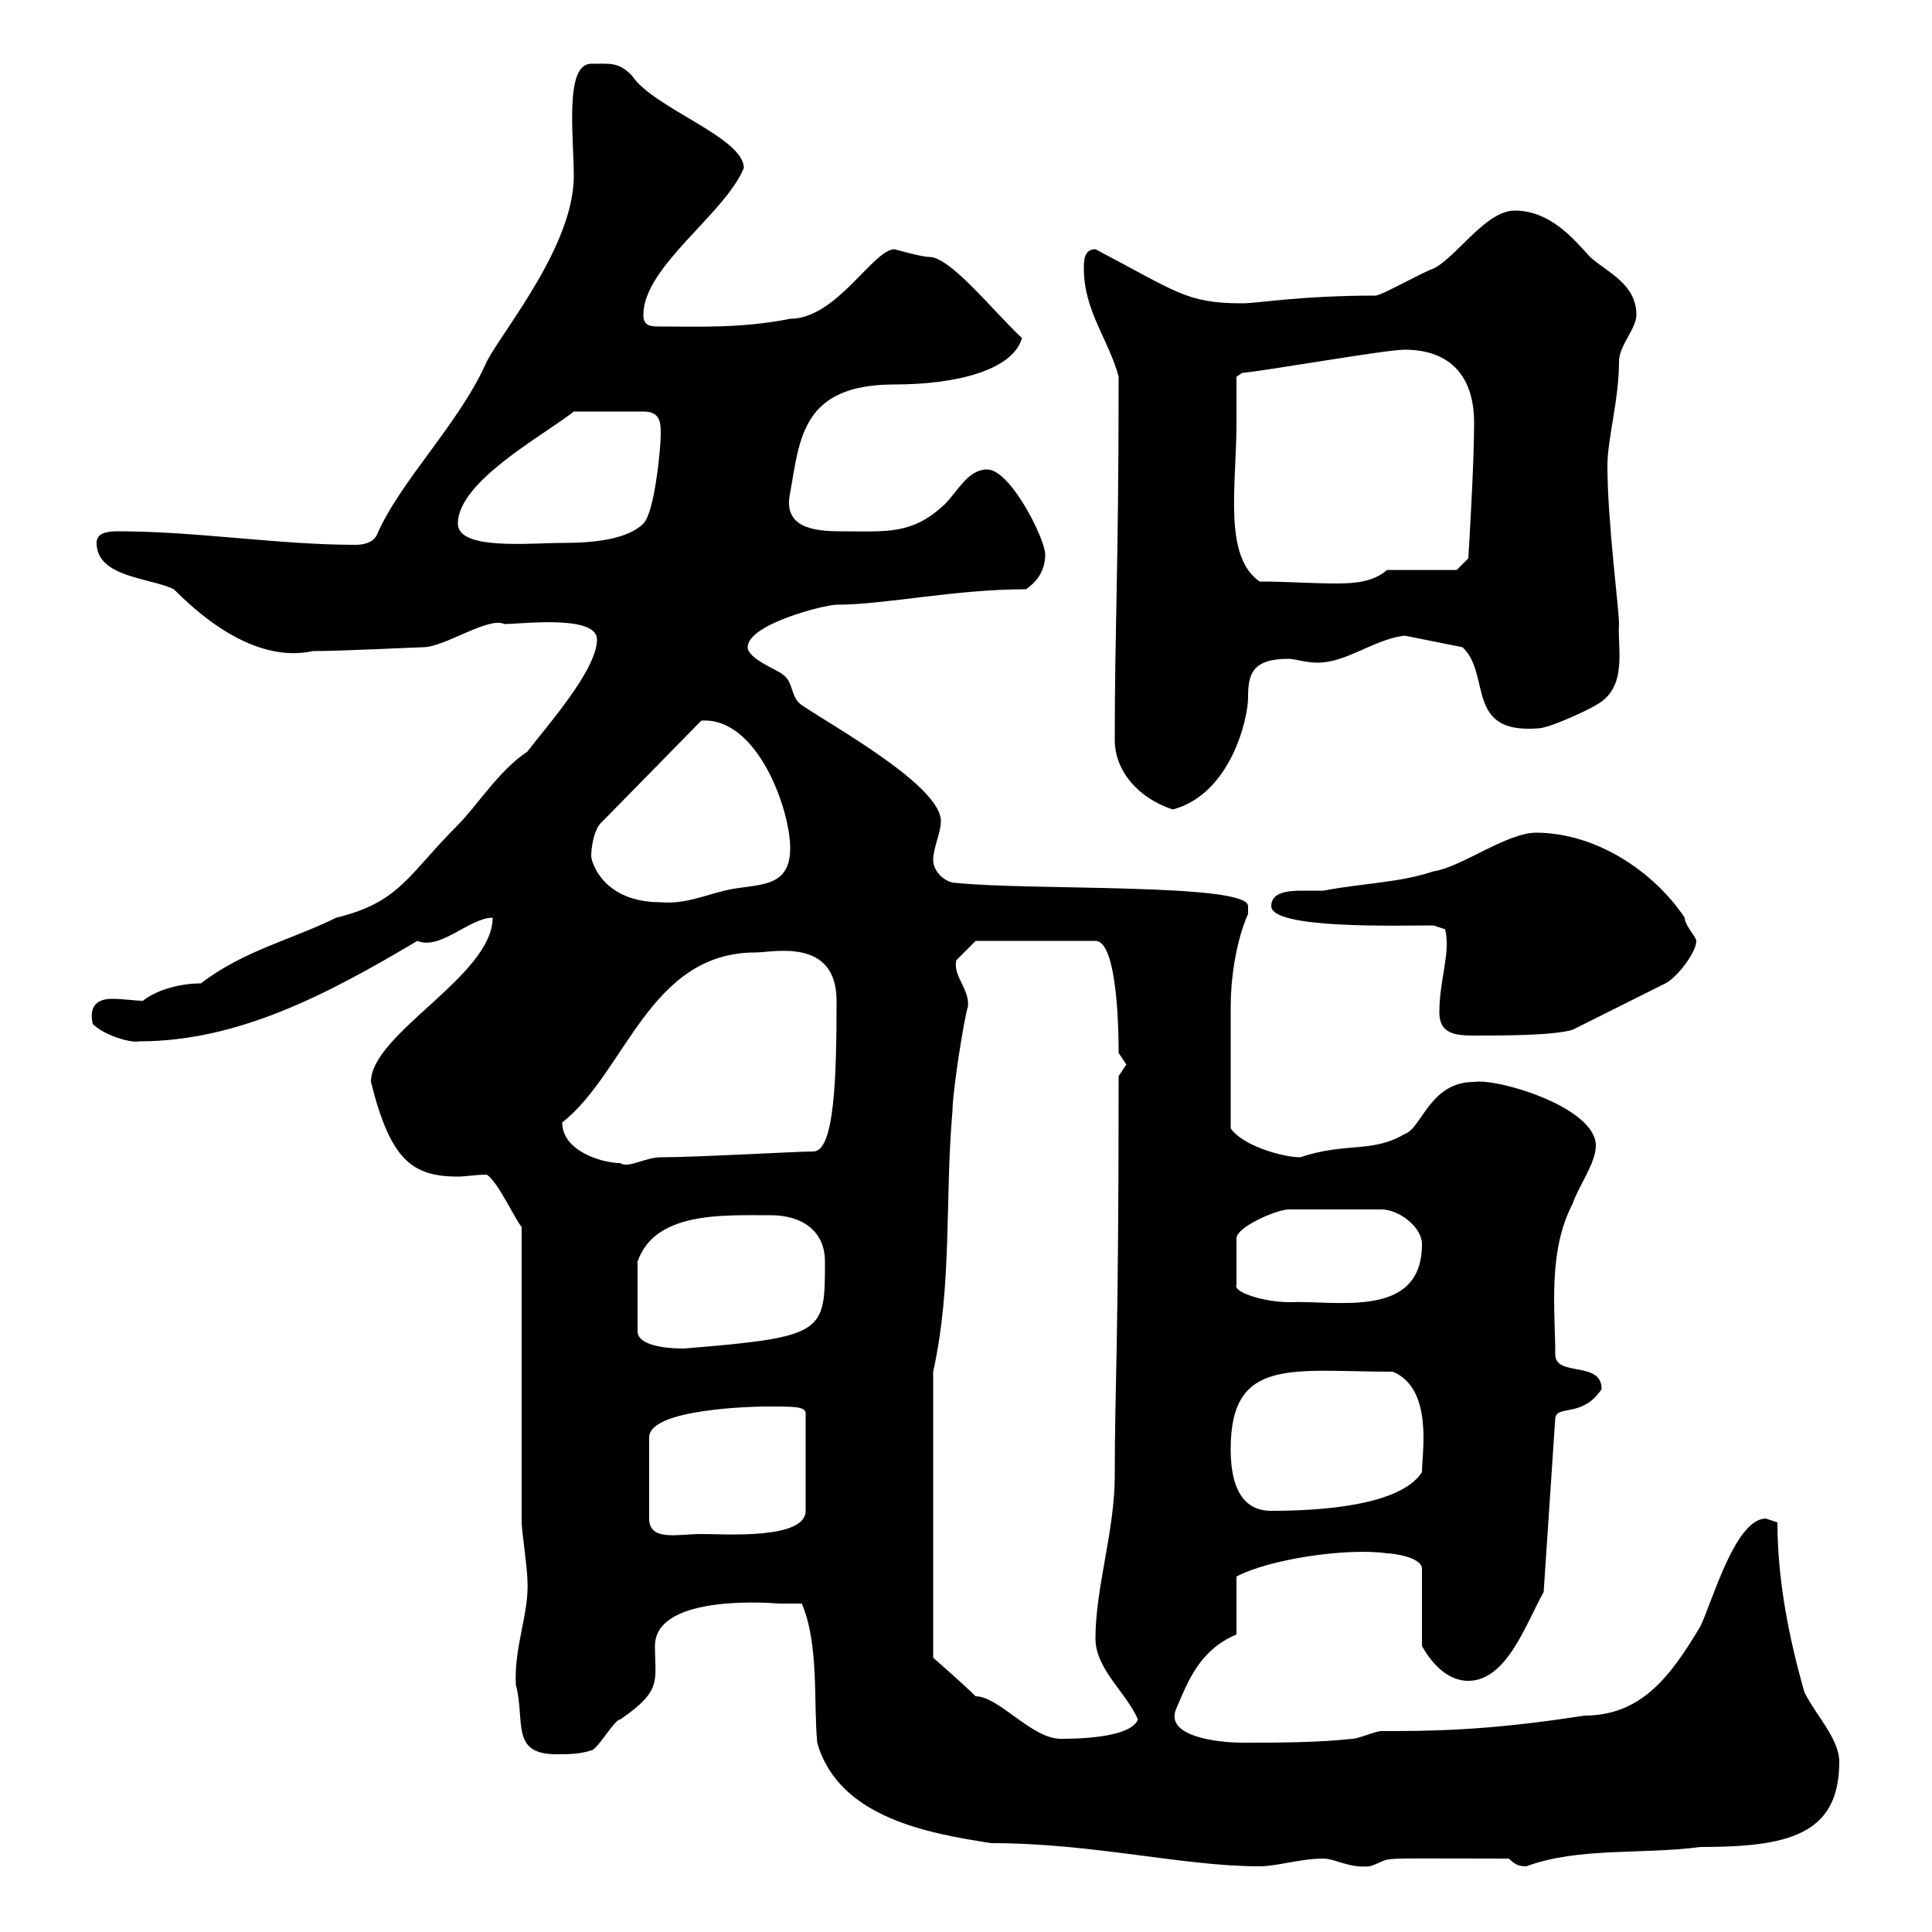 <svg xmlns="http://www.w3.org/2000/svg" xmlns:xlink="http://www.w3.org/1999/xlink" width="300" height="300"><path d="M124.50 249C127.20 255.30 126.30 264.30 126.90 270.60C130.20 282.30 144.30 284.70 153.90 286.20C169.80 286.20 183.60 289.80 195.60 289.80C198.30 289.80 201.90 288.60 205.50 288.60C207.30 288.60 209.40 290.10 212.70 289.80C217.20 288.30 211.20 288.60 234.30 288.60C235.20 289.50 235.80 289.80 237 289.80C245.10 286.80 255 288 264 286.80C277.50 286.80 285.60 285 285.60 273.60C285.60 270 282 266.40 280.20 262.80C277.80 254.40 276 245.40 276 236.40C276 236.40 274.20 235.80 274.20 235.80C269.40 235.80 265.80 249 264 252.60C259.50 260.10 255 266.40 246 266.40C230.70 268.80 221.70 268.80 214.50 268.80C213.60 268.80 210.90 270 210 270C204.60 270.60 198.30 270.60 192.90 270.60C189.30 270.60 180.60 269.70 182.70 265.20C184.50 261 186.30 256.20 192 253.80L192 244.80C197.10 242.10 209.10 240.30 215.40 241.20C216.30 241.20 220.80 241.80 220.80 243.60L220.80 255.60C222 257.70 224.40 261 228 261C234 261 237 252 239.70 247.20L241.50 220.20C241.80 218.10 245.70 220.20 248.70 215.70C248.70 211.20 241.50 213.90 241.50 210.30C241.50 203.40 240.30 194.40 244.20 186.90C245.10 184.20 247.80 180.60 247.80 177.90C247.80 171.90 232.50 167.40 228.90 168C222 168 220.80 175.20 218.10 176.10C213 179.10 209.10 177.30 201.90 179.70C199.20 179.70 192.90 177.90 191.10 175.20C191.10 168.30 191.10 160.20 191.10 156.30C191.10 152.70 191.70 146.70 193.80 141.90C193.80 141.90 193.80 141.90 193.80 140.70C193.80 137.10 160.20 138.30 148.50 137.10C146.70 137.10 144.90 135.30 144.90 133.50C144.90 131.70 146.10 129.30 146.10 127.50C146.10 122.10 129.90 113.10 124.50 109.50C122.70 108.30 123.30 105.90 121.50 104.70C120.90 104.10 116.10 102.30 116.10 100.50C116.10 96.90 128.10 93.90 129.90 93.90C137.40 93.90 148.20 91.50 159.30 91.50C161.10 90.30 162.30 88.50 162.30 86.10C162.30 83.70 156.90 72.90 153.30 72.90C150.30 72.90 148.80 76.20 146.70 78.30C141.60 83.10 137.70 82.50 130.50 82.50C126.30 82.50 121.50 81.90 122.70 76.50C124.20 68.10 124.50 59.70 138.90 59.70C148.20 59.70 157.20 57.60 158.70 52.50C154.20 48.30 147.60 39.90 144.30 39.90C143.10 39.90 138.90 38.70 138.90 38.70C135.60 38.70 129.90 49.50 122.70 49.50C115.20 51 108.60 50.70 102.60 50.70C101.10 50.70 99.90 50.70 99.90 48.90C99.90 41.40 112.50 33.30 115.50 26.10C115.50 21.30 101.40 16.80 98.10 11.70C96 9.60 94.80 9.90 91.80 9.90C87.60 9.90 89.10 21.30 89.10 27.30C89.10 38.10 78.30 51 75.60 56.10C71.40 65.70 62.10 74.70 58.50 83.10C57.90 84.30 56.40 84.60 55.20 84.60C43.20 84.60 30.60 82.50 18.30 82.50C16.50 82.50 15 82.80 15 84.30C15 89.70 23.40 89.70 27 91.50C30 94.50 39 103.20 48.60 101.10C53.10 101.10 64.80 100.50 65.70 100.50C69 100.50 75.90 95.70 78.30 96.90C81 96.90 92.70 95.40 92.70 99.30C92.70 104.10 84.60 113.10 81.90 116.70C77.40 119.70 74.10 125.10 71.10 128.10C63.30 135.90 62.10 140.10 52.20 142.50C45.60 145.80 37.80 147.60 31.20 152.70C27.60 152.70 24 153.90 22.20 155.40C21 155.40 19.20 155.10 17.40 155.10C15 155.10 13.80 156.30 14.40 159C16.20 160.80 20.40 162 21.60 161.70C36.90 161.70 50.70 154.50 64.80 146.10C68.40 147.60 72.90 142.50 76.50 142.50C76.50 151.50 57.60 160.50 57.60 168C60.60 180 63.90 182.70 71.10 182.70C72.30 182.70 73.80 182.40 75.60 182.40C77.40 183.60 80.10 189.60 81 190.50L81 236.40C81 237.60 81.90 243.60 81.90 245.40C82.20 250.50 79.80 255.60 80.10 261.60C81.60 267.30 79.20 272.40 86.40 272.40C88.20 272.40 90 272.40 91.80 271.80C92.70 271.80 95.40 267 96.30 267C102.90 262.50 101.70 261 101.70 255.60C101.70 247.20 120.90 249 120.90 249C121.50 249 123.30 249 124.50 249ZM144.90 213C147.90 199.50 146.70 186 147.90 172.50C147.90 169.50 149.70 158.10 150.30 156.30C150.60 153.60 147.90 151.50 148.50 149.10C149.70 147.90 151.50 146.10 151.50 146.10L170.10 146.10C173.70 146.10 173.70 161.70 173.70 163.50C173.70 163.50 174.90 165.30 174.90 165.30C174.90 165.30 173.70 167.10 173.70 167.10C173.70 210.30 173.10 214.80 173.10 229.20C173.10 237.60 170.10 246.60 170.10 254.40C170.10 259.20 174.90 262.80 176.70 267C175.50 270 166.50 270 164.70 270C160.20 270 155.10 263.40 151.50 263.40C149.70 261.60 144.90 257.40 144.90 257.40ZM119.10 218.40C123.30 218.40 124.80 218.40 125.10 219.30L125.10 234.60C125.10 239.10 112.50 238.20 108.90 238.20C105.30 238.20 100.80 239.40 100.80 235.80L100.80 223.20C100.80 218.70 117.30 218.40 119.10 218.40ZM191.10 225C191.10 210.60 200.70 213 216.30 213C222.60 215.70 220.80 225.60 220.80 228.60C218.10 232.80 209.10 234.60 197.40 234.60C192 234.60 191.10 229.20 191.10 225ZM119.70 188.70C124.50 188.70 128.10 191.10 128.10 195.90C128.10 207 128.10 207.60 106.20 209.40C105.30 209.40 99 209.40 99 206.70L99 195.90C101.70 188.10 112.20 188.70 119.70 188.70ZM220.80 193.20C220.80 204.90 207.60 201.90 200.10 202.20C196.50 202.20 191.40 200.70 192 199.50L192 192.30C192 190.50 198.30 187.80 200.10 187.80L214.50 187.80C217.20 187.80 220.80 190.50 220.80 193.20ZM87.30 174.30C97.20 166.50 100.80 147.90 117.30 147.90C120 147.90 129.90 145.50 129.90 155.40C129.90 167.10 129.60 178.80 126.30 178.80C123.60 178.80 108.30 179.70 102.60 179.70C100.20 179.70 97.50 181.50 96.30 180.60C93.60 180.60 87.30 178.80 87.30 174.30ZM223.50 157.20C223.50 160.50 225.90 160.80 228.90 160.80C233.40 160.80 241.20 160.80 244.20 159.90L258.60 152.70C260.40 151.80 263.40 147.90 263.40 146.10C263.40 145.50 261.60 143.70 261.60 142.50C256.80 135.30 247.80 129.30 238.50 129.30C234 129.30 226.80 134.70 222.60 135.30C217.20 137.10 211.80 137.10 205.50 138.30C204.60 138.30 203.40 138.30 202.20 138.30C199.80 138.30 197.40 138.60 197.40 140.70C197.40 144.30 217.20 143.70 222.60 143.70L224.40 144.30C225.30 147.90 223.50 152.10 223.50 157.20ZM91.80 132.90C91.80 132 92.10 128.70 93.60 127.50L108.90 111.90C117.60 111.30 122.70 125.70 122.70 131.70C122.70 138.30 117.30 137.10 112.50 138.30C108.90 139.20 106.20 140.40 102.60 140.10C93.60 140.10 91.80 133.80 91.80 132.90ZM173.10 114.90C173.10 119.70 176.70 123.90 182.10 125.70C191.10 123.30 193.80 111.60 193.80 108.30C193.80 104.70 194.40 102.30 200.10 102.30C201 102.30 202.80 102.90 204.60 102.90C209.10 102.90 213.30 99.30 218.10 98.70L227.10 100.50C231.60 104.70 227.40 114 238.80 113.10C240.60 113.10 246.90 110.10 247.80 109.50C252.90 106.80 251.10 100.50 251.40 96.90C251.40 94.50 249.60 81 249.60 72.30C249.60 68.10 251.40 62.10 251.40 56.10C251.40 53.70 254.10 51 254.10 48.90C254.10 44.10 249.60 42.30 246.90 39.90C244.20 36.90 240.60 32.70 235.20 32.70C230.70 32.70 226.20 39.90 222.60 41.70C220.80 42.30 214.50 45.90 213.60 45.90C201.90 45.90 195.30 47.10 192.90 47.10C184.20 47.10 182.70 45.30 170.10 38.70C168.30 38.70 168.30 40.50 168.30 41.70C168.30 48.30 172.20 52.80 173.70 58.50C173.70 88.80 173.10 96.90 173.10 114.90ZM192 65.70C192 63.90 192 58.50 192 58.50L192.90 57.90C196.50 57.60 215.10 54.30 218.10 54.30C224.40 54.30 228.90 57.60 228.90 65.70C228.90 72.30 228 86.70 228 86.70L226.20 88.50L215.40 88.50C213.30 90.30 210.60 90.60 207.60 90.60C203.40 90.60 200.10 90.30 195.60 90.30C189.90 86.40 192 75.30 192 65.70ZM71.10 81.30C71.10 74.70 84.60 67.50 89.10 63.90L99.90 63.90C102.60 63.90 102.60 65.70 102.60 67.50C102.60 69.30 101.70 79.50 99.90 81.30C97.50 83.70 92.40 84.30 87.60 84.30C82.20 84.30 71.10 85.50 71.10 81.30Z"/></svg>